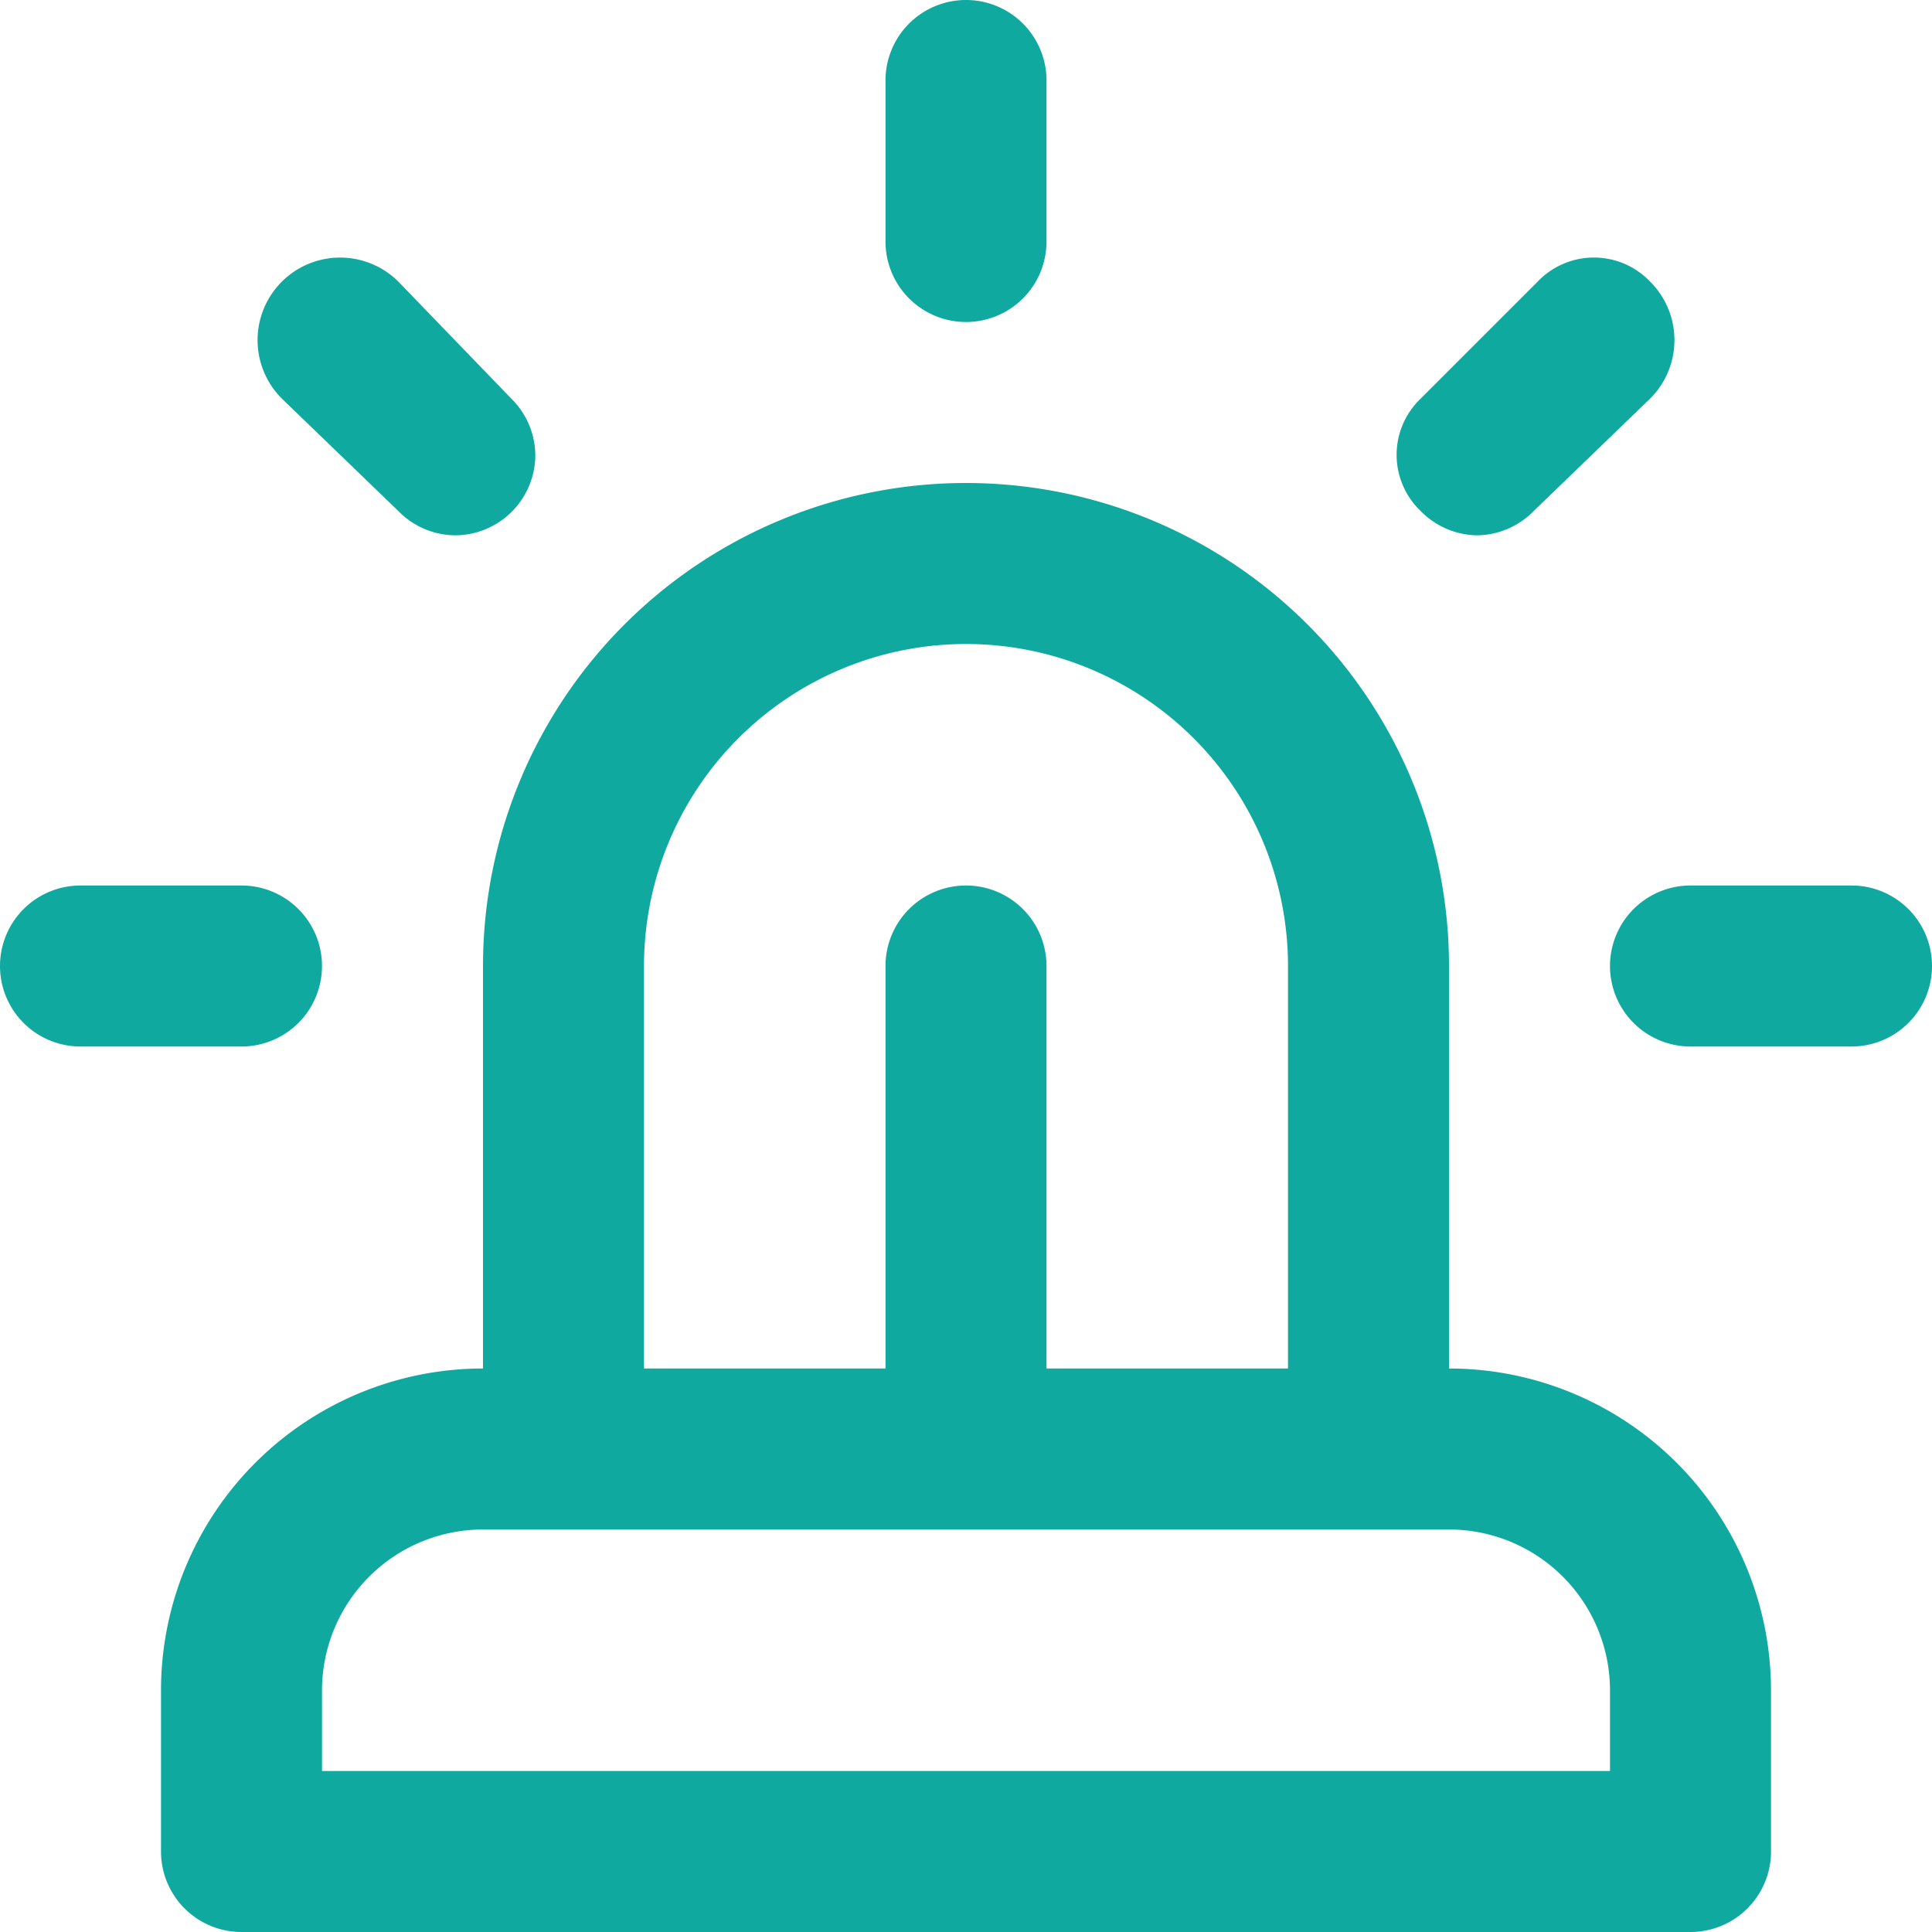 <svg xmlns="http://www.w3.org/2000/svg" width="48" height="48" viewBox="0 0 48 48">
  <g>
    <path d="M36,34V24a12,12,0,0,0-24,0V34a8,8,0,0,0-8,8v4a2,2,0,0,0,2,2H42a2,2,0,0,0,2-2V42A8,8,0,0,0,36,34ZM16,24a8,8,0,0,1,16,0V34H26V24a2,2,0,0,0-4,0V34H16ZM40,44H8V42a4,4,0,0,1,4-4H36a4,4,0,0,1,4,4Z" style="fill: #10a9a0"/>
    <path d="M24,8a2,2,0,0,0,2-2V2a2,2,0,0,0-4,0V6A2,2,0,0,0,24,8Z" style="fill: #10a9a0"/>
    <path d="M8,24a2,2,0,0,0-2-2H2a2,2,0,0,0,0,4H6A2,2,0,0,0,8,24Z" style="fill: #10a9a0"/>
    <path d="M46,22H42a2,2,0,0,0,0,4h4a2,2,0,0,0,0-4Z" style="fill: #10a9a0"/>
    <path d="M9.9,12.7a2,2,0,0,0,1.4.6,2,2,0,0,0,2-2,2,2,0,0,0-.6-1.4L9.9,7A2.05,2.05,0,1,0,7,9.9Z" style="fill: #10a9a0"/>
    <path d="M36.7,13.3a2,2,0,0,0,1.4-.6L41,9.9A2.05,2.05,0,0,0,41,7a1.93,1.93,0,0,0-2.8,0L35.3,9.9a1.93,1.93,0,0,0,0,2.8A2,2,0,0,0,36.7,13.3Z" style="fill: #10a9a0"/>
  </g>
</svg>
